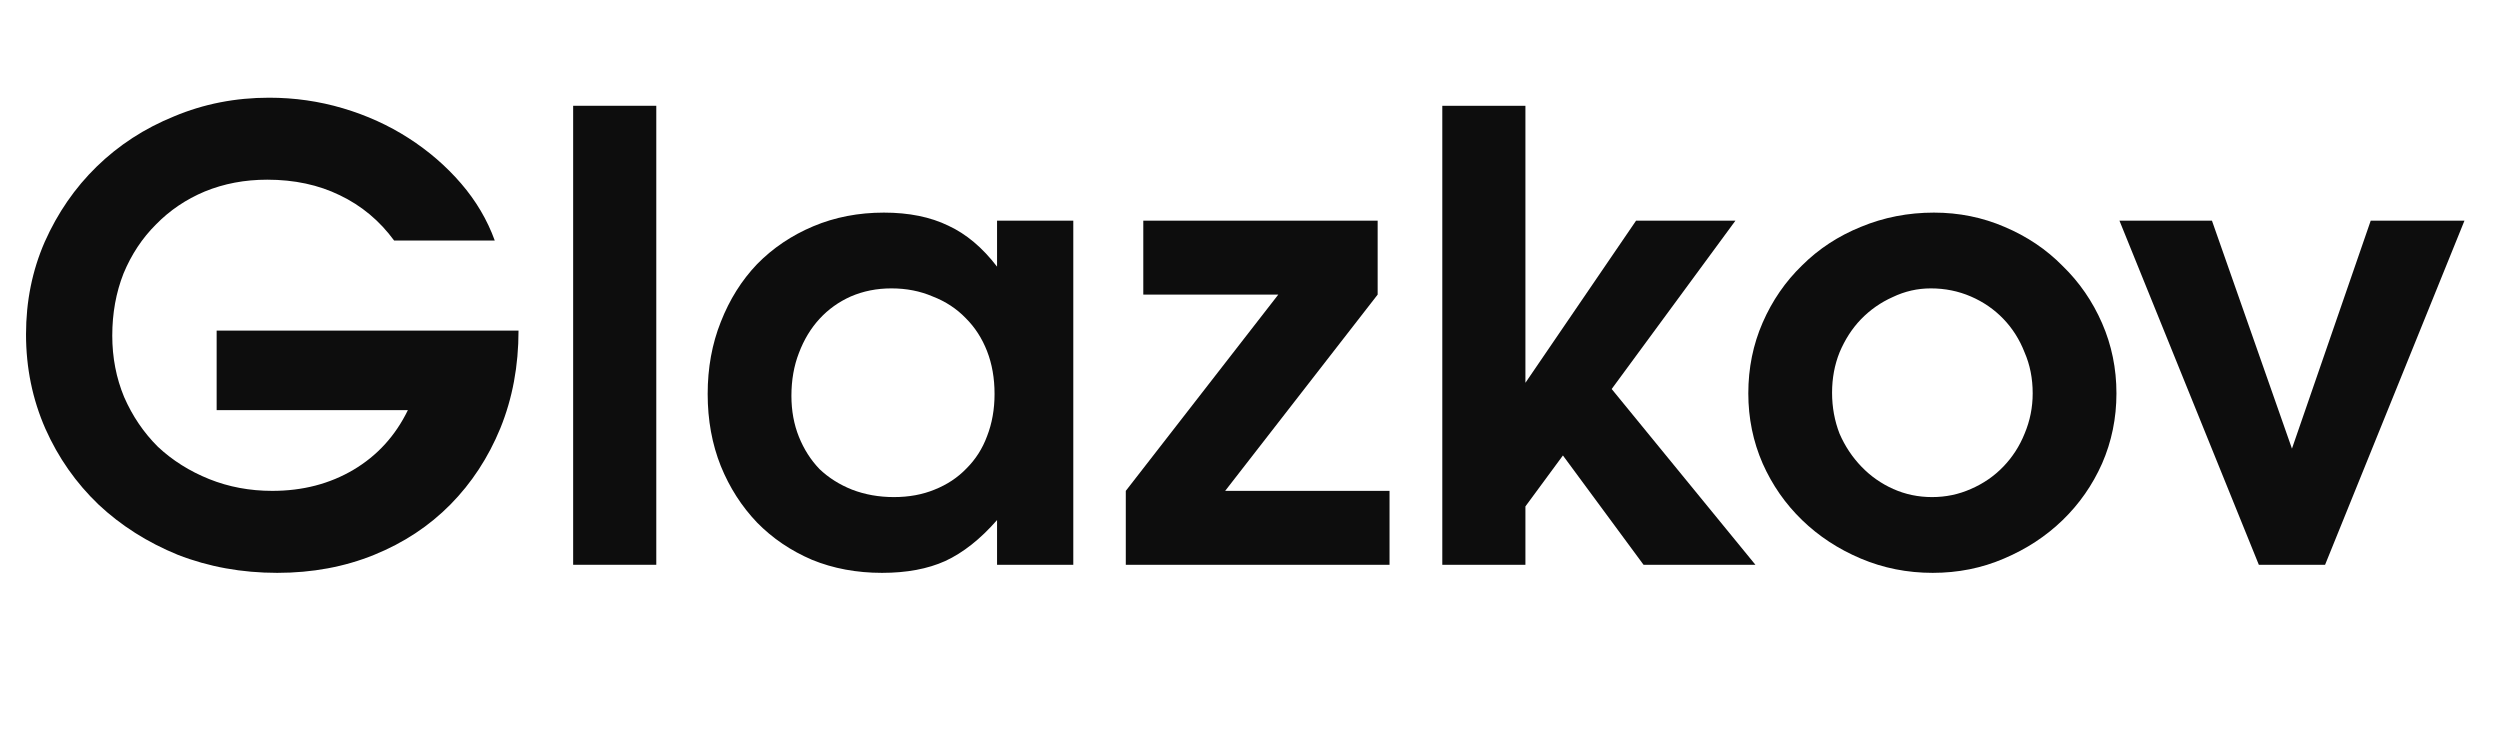 <svg width="161" height="48" viewBox="0 0 161 48" fill="none" xmlns="http://www.w3.org/2000/svg">
<path d="M13.952 21.292H33.393C33.393 23.559 33.004 25.652 32.225 27.572C31.447 29.465 30.374 31.105 29.006 32.492C27.637 33.879 26 34.959 24.095 35.732C22.19 36.505 20.11 36.892 17.856 36.892C15.575 36.892 13.442 36.505 11.457 35.732C9.498 34.932 7.794 33.852 6.345 32.492C4.896 31.105 3.755 29.479 2.924 27.612C2.092 25.719 1.676 23.692 1.676 21.532C1.676 19.399 2.078 17.412 2.883 15.572C3.715 13.705 4.829 12.092 6.224 10.732C7.646 9.345 9.31 8.265 11.215 7.492C13.12 6.692 15.159 6.292 17.333 6.292C18.97 6.292 20.553 6.519 22.082 6.972C23.612 7.425 25.021 8.065 26.309 8.892C27.597 9.719 28.724 10.692 29.69 11.812C30.656 12.932 31.38 14.159 31.863 15.492H25.383C24.444 14.212 23.277 13.239 21.881 12.572C20.513 11.905 18.956 11.572 17.212 11.572C15.763 11.572 14.422 11.825 13.187 12.332C11.98 12.839 10.933 13.545 10.048 14.452C9.162 15.332 8.465 16.385 7.955 17.612C7.472 18.839 7.23 20.172 7.23 21.612C7.23 23.025 7.485 24.345 7.995 25.572C8.532 26.799 9.256 27.865 10.168 28.772C11.108 29.652 12.208 30.345 13.469 30.852C14.73 31.359 16.085 31.612 17.534 31.612C19.493 31.612 21.237 31.159 22.767 30.252C24.296 29.345 25.463 28.065 26.268 26.412H13.952V21.292Z" fill="#0D0D0D"/>
<path d="M36.911 6.812H42.265V36.372H36.911V6.812Z" fill="#0D0D0D"/>
<path d="M45.574 25.372C45.574 23.692 45.855 22.145 46.419 20.732C46.983 19.292 47.761 18.052 48.754 17.012C49.773 15.972 50.981 15.159 52.376 14.572C53.771 13.985 55.287 13.692 56.924 13.692C58.534 13.692 59.916 13.972 61.07 14.532C62.224 15.065 63.27 15.945 64.21 17.172V14.212H69.12V36.372H64.21V33.492C63.136 34.719 62.023 35.599 60.869 36.132C59.742 36.639 58.387 36.892 56.803 36.892C55.167 36.892 53.664 36.612 52.295 36.052C50.927 35.465 49.746 34.665 48.754 33.652C47.761 32.612 46.983 31.399 46.419 30.012C45.855 28.599 45.574 27.052 45.574 25.372ZM50.967 25.492C50.967 26.452 51.128 27.332 51.45 28.132C51.772 28.932 52.215 29.625 52.779 30.212C53.369 30.772 54.066 31.212 54.871 31.532C55.703 31.852 56.602 32.012 57.568 32.012C58.534 32.012 59.406 31.852 60.184 31.532C60.989 31.212 61.674 30.759 62.237 30.172C62.828 29.585 63.27 28.892 63.566 28.092C63.888 27.265 64.049 26.359 64.049 25.372C64.049 24.359 63.888 23.439 63.566 22.612C63.243 21.785 62.787 21.079 62.197 20.492C61.607 19.879 60.896 19.412 60.064 19.092C59.259 18.745 58.373 18.572 57.407 18.572C56.468 18.572 55.596 18.745 54.791 19.092C54.013 19.439 53.342 19.919 52.779 20.532C52.215 21.145 51.772 21.879 51.45 22.732C51.128 23.559 50.967 24.479 50.967 25.492Z" fill="#0D0D0D"/>
<path d="M72.501 31.612L82.322 18.972H73.628V14.212H88.721V18.972L78.9 31.612H89.486V36.372H72.501V31.612Z" fill="#0D0D0D"/>
<path d="M92.884 6.812H98.237V24.652L105.362 14.212H111.761L103.792 25.052L113.049 36.372H105.845L100.652 29.332L98.237 32.612V36.372H92.884V6.812Z" fill="#0D0D0D"/>
<path d="M112.591 25.332C112.591 23.705 112.9 22.185 113.517 20.772C114.134 19.359 114.98 18.132 116.053 17.092C117.126 16.025 118.387 15.199 119.836 14.612C121.312 13.999 122.882 13.692 124.546 13.692C126.156 13.692 127.672 13.999 129.094 14.612C130.543 15.225 131.791 16.065 132.837 17.132C133.91 18.172 134.756 19.399 135.373 20.812C135.99 22.225 136.299 23.732 136.299 25.332C136.299 26.932 135.99 28.439 135.373 29.852C134.756 31.239 133.91 32.452 132.837 33.492C131.764 34.532 130.503 35.359 129.054 35.972C127.631 36.585 126.102 36.892 124.465 36.892C122.828 36.892 121.285 36.585 119.836 35.972C118.387 35.359 117.126 34.532 116.053 33.492C114.98 32.452 114.134 31.239 113.517 29.852C112.9 28.439 112.591 26.932 112.591 25.332ZM124.425 32.012C125.31 32.012 126.142 31.839 126.92 31.492C127.725 31.145 128.423 30.665 129.013 30.052C129.604 29.439 130.06 28.732 130.382 27.932C130.731 27.105 130.905 26.239 130.905 25.332C130.905 24.372 130.731 23.492 130.382 22.692C130.06 21.865 129.604 21.145 129.013 20.532C128.423 19.919 127.725 19.439 126.92 19.092C126.115 18.745 125.257 18.572 124.344 18.572C123.486 18.572 122.667 18.759 121.889 19.132C121.111 19.479 120.427 19.959 119.836 20.572C119.273 21.159 118.817 21.865 118.468 22.692C118.146 23.492 117.985 24.359 117.985 25.292C117.985 26.225 118.146 27.105 118.468 27.932C118.817 28.732 119.286 29.439 119.877 30.052C120.467 30.665 121.151 31.145 121.929 31.492C122.708 31.839 123.539 32.012 124.425 32.012Z" fill="#0D0D0D"/>
<path d="M136.493 14.212H142.45L147.602 28.892L152.674 14.212H158.711L149.735 36.372H145.469L136.493 14.212Z" fill="#0D0D0D"/>
</svg>
